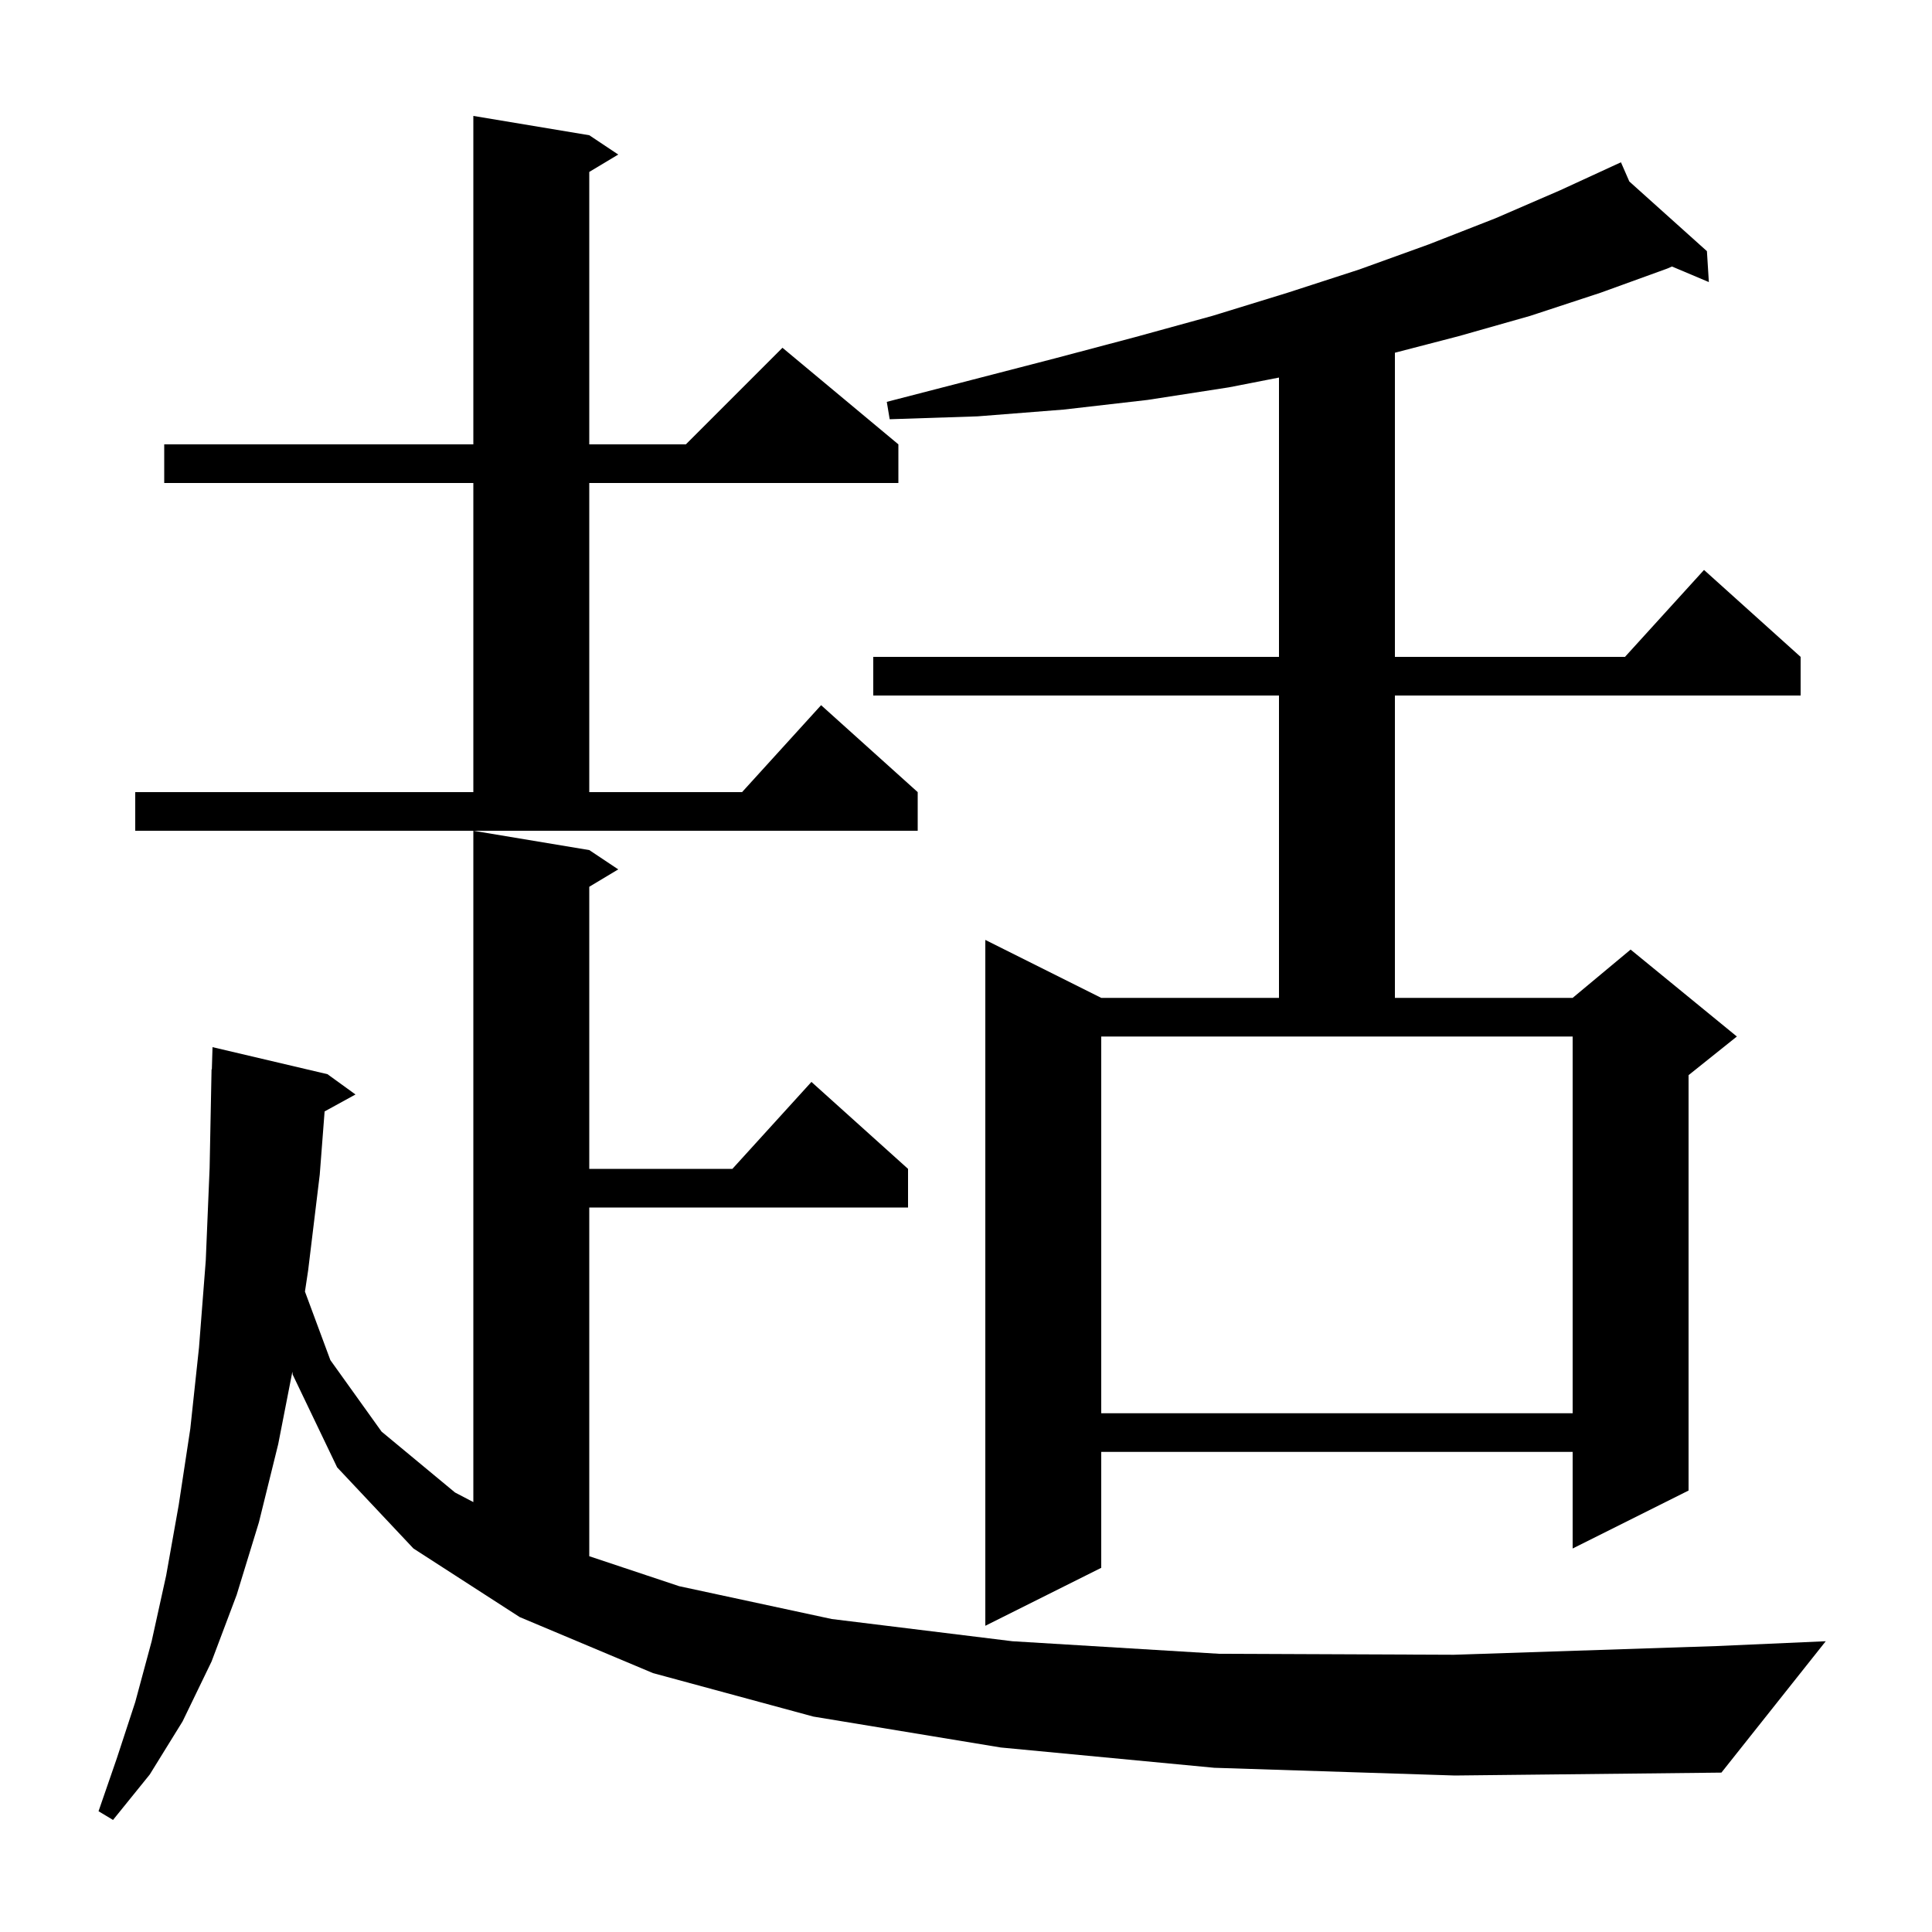 <svg xmlns="http://www.w3.org/2000/svg" xmlns:xlink="http://www.w3.org/1999/xlink" version="1.1" baseProfile="full" viewBox="0 0 200 200" width="200" height="200">
<g fill="black">
<path d="M 125.7 183.0 L 103.6 180.9 L 84.2 177.7 L 67.6 173.2 L 53.8 167.4 L 42.8 160.3 L 34.9 151.9 L 30.3 142.3 L 30.265 142.002 L 28.8 149.5 L 26.8 157.6 L 24.5 165.1 L 21.9 172.0 L 18.9 178.2 L 15.5 183.7 L 11.7 188.4 L 10.2 187.5 L 12.1 182.0 L 14.0 176.2 L 15.7 169.9 L 17.2 163.1 L 18.5 155.8 L 19.7 147.9 L 20.6 139.5 L 21.3 130.5 L 21.7 120.9 L 21.9 110.7 L 21.93 110.701 L 22.0 108.4 L 33.9 111.2 L 36.8 113.3 L 33.603 115.055 L 33.1 121.6 L 31.9 131.5 L 31.568 133.703 L 34.2 140.8 L 39.5 148.2 L 47.1 154.5 L 49.0 155.496 L 49.0 86.0 L 61.0 88.0 L 64.0 90.0 L 61.0 91.8 L 61.0 121.0 L 75.818 121.0 L 84.0 112.0 L 94.0 121.0 L 94.0 125.0 L 61.0 125.0 L 61.0 161.1 L 70.3 164.2 L 86.1 167.6 L 104.8 169.9 L 126.2 171.2 L 150.5 171.3 L 177.7 170.4 L 189.0 169.9 L 178.2 183.5 L 150.6 183.8 Z M 168.667 18.787 L 176.7 26.0 L 176.9 29.2 L 173.081 27.589 L 172.6 27.8 L 165.7 30.3 L 158.4 32.7 L 151.0 34.8 L 144.4 36.514 L 144.4 68.0 L 168.218 68.0 L 176.4 59.0 L 186.4 68.0 L 186.4 72.0 L 144.4 72.0 L 144.4 103.3 L 162.8 103.3 L 168.8 98.3 L 179.8 107.3 L 174.8 111.3 L 174.8 154.3 L 162.8 160.3 L 162.8 150.3 L 114.0 150.3 L 114.0 162.3 L 102.0 168.3 L 102.0 97.3 L 114.0 103.3 L 132.4 103.3 L 132.4 72.0 L 90.4 72.0 L 90.4 68.0 L 132.4 68.0 L 132.4 39.085 L 127.2 40.1 L 118.8 41.4 L 110.1 42.4 L 101.2 43.1 L 92.1 43.4 L 91.8 41.6 L 100.7 39.3 L 109.2 37.1 L 117.5 34.9 L 125.5 32.7 L 133.3 30.3 L 140.7 27.9 L 147.9 25.3 L 154.8 22.6 L 161.5 19.7 L 166.906 17.211 L 166.9 17.2 L 166.911 17.209 L 167.8 16.8 Z M 114.0 146.3 L 162.8 146.3 L 162.8 107.3 L 114.0 107.3 Z M 14.0 82.0 L 49.0 82.0 L 49.0 50.0 L 17.0 50.0 L 17.0 46.0 L 49.0 46.0 L 49.0 12.0 L 61.0 14.0 L 64.0 16.0 L 61.0 17.8 L 61.0 46.0 L 71.0 46.0 L 81.0 36.0 L 93.0 46.0 L 93.0 50.0 L 61.0 50.0 L 61.0 82.0 L 76.818 82.0 L 85.0 73.0 L 95.0 82.0 L 95.0 86.0 L 14.0 86.0 Z " />
</g>
</svg>
